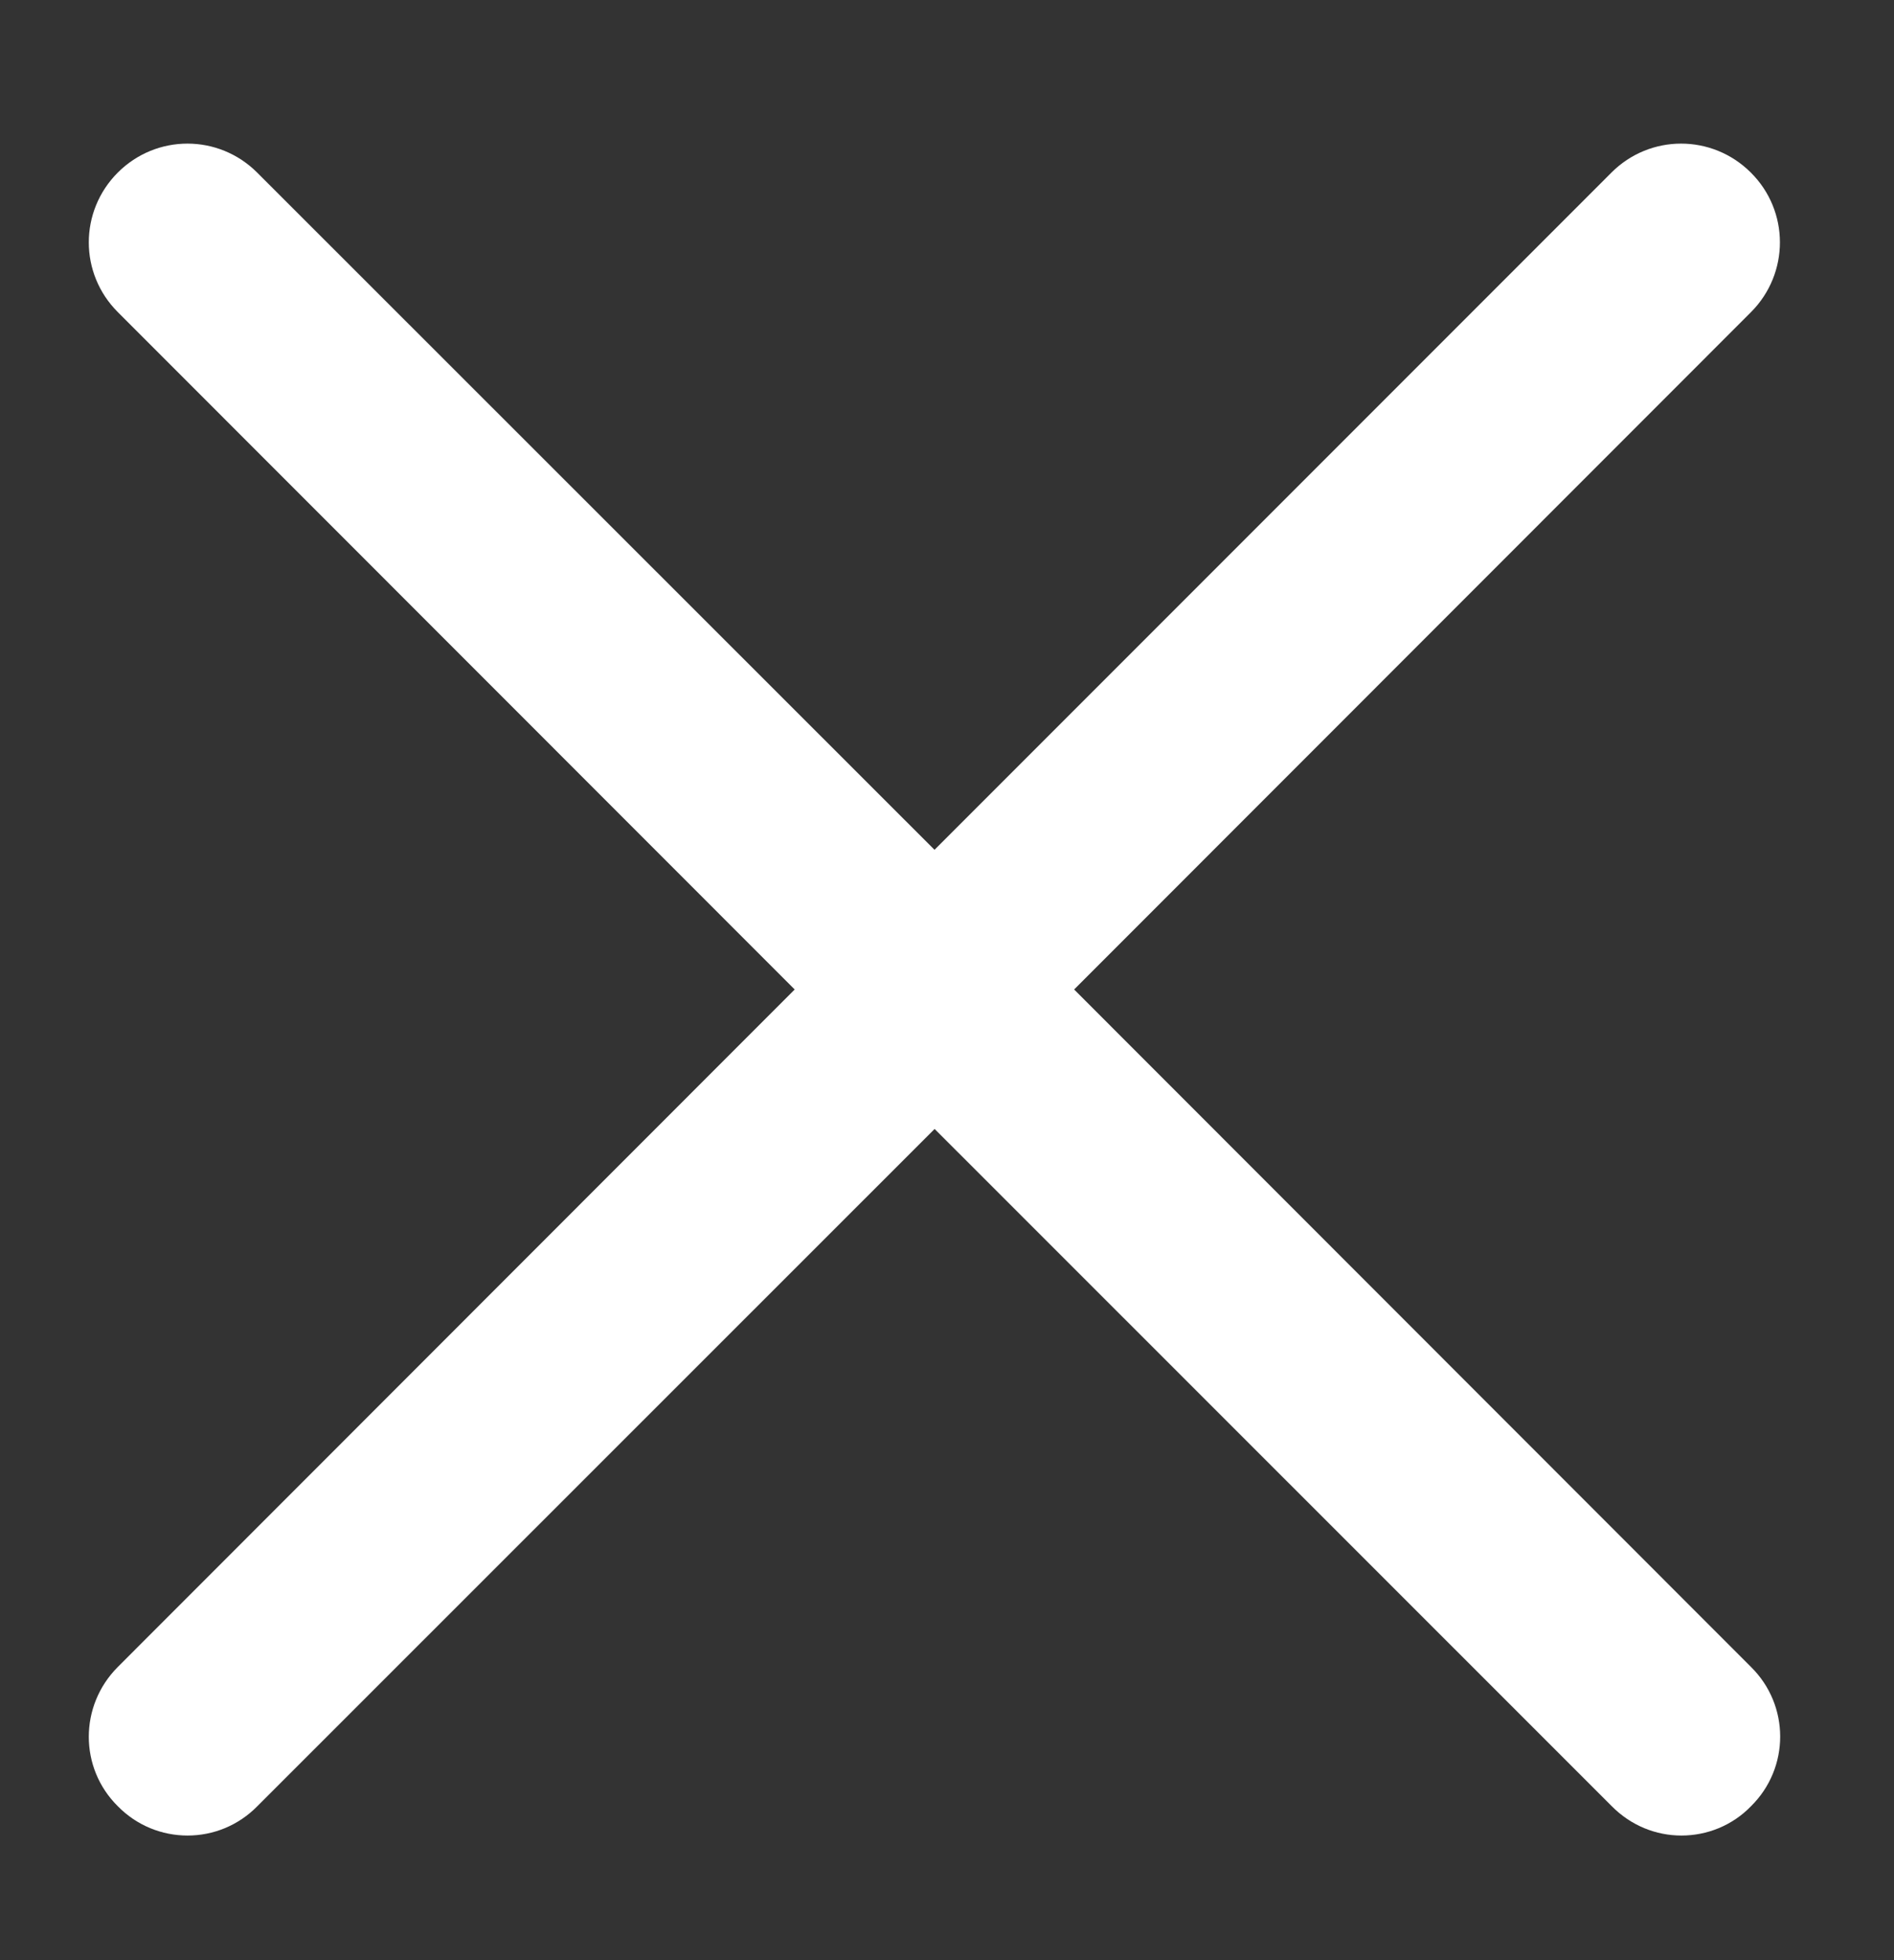 <?xml version="1.0" encoding="utf-8"?>
<!-- Generator: Adobe Illustrator 16.0.2, SVG Export Plug-In . SVG Version: 6.00 Build 0)  -->
<!DOCTYPE svg PUBLIC "-//W3C//DTD SVG 1.1//EN" "http://www.w3.org/Graphics/SVG/1.1/DTD/svg11.dtd">
<svg version="1.1" id="Layer_1" xmlns="http://www.w3.org/2000/svg" xmlns:xlink="http://www.w3.org/1999/xlink" x="0px" y="0px"
	 width="18.125px" height="18.75px" viewBox="1.375 1.375 18.125 18.75" enable-background="new 1.375 1.375 18.125 18.75"
	 xml:space="preserve">
<rect x="1.375" y="1.375" width="18.125" height="18.75" fill="#333333" stroke="none"/>
<title>149147</title>
<desc>Created with Sketch.</desc>
<path id="Shape_1_" fill="#FFFFFF" stroke="#FFFFFF" stroke-width="0.3" d="M18.024,3.132c-0.311-0.311-0.812-0.311-1.122,0
	l-6.584,6.584L3.73,3.132c-0.311-0.311-0.811-0.311-1.122,0c-0.311,0.312-0.311,0.811,0,1.122l6.584,6.586l-6.584,6.587
	c-0.311,0.312-0.311,0.812,0,1.119c0.154,0.158,0.357,0.237,0.562,0.237c0.205,0,0.407-0.079,0.562-0.237l6.587-6.584l6.586,6.584
	c0.156,0.158,0.357,0.237,0.561,0.237s0.408-0.079,0.56-0.237c0.313-0.308,0.313-0.811,0-1.119l-6.584-6.587l6.584-6.586
	C18.336,3.943,18.336,3.441,18.024,3.132z"/>
</svg>
